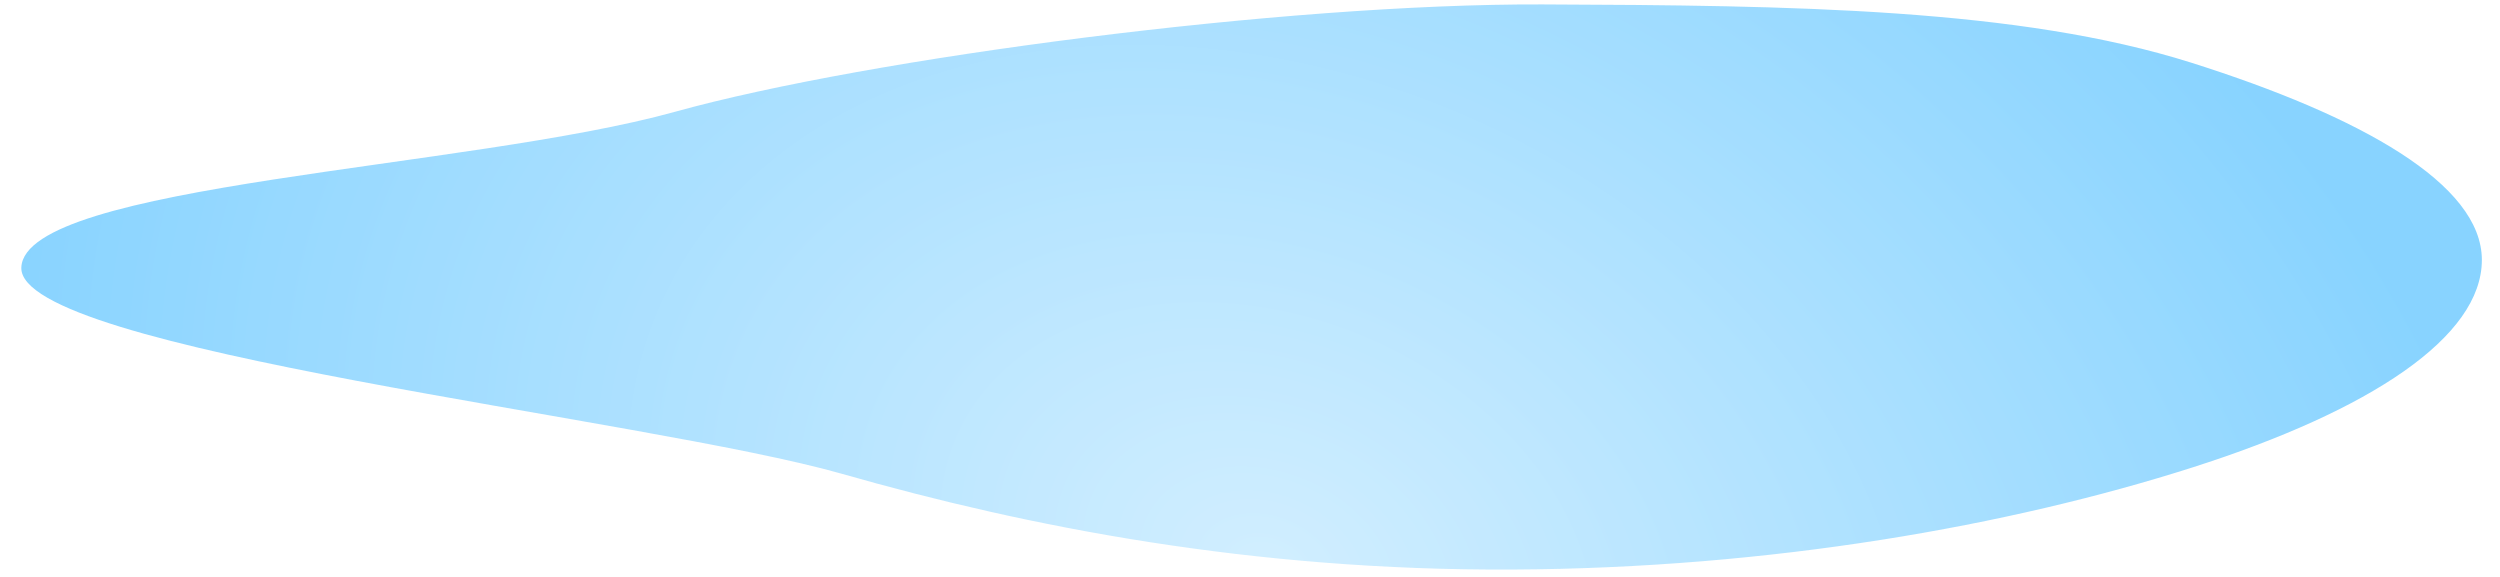 <svg width="1279" height="295" viewBox="0 0 1279 295" fill="none" xmlns="http://www.w3.org/2000/svg">
<g clip-path="url(#clip0_4145_597)">
<g style="mix-blend-mode:overlay" opacity="0.6" filter="url(#filter0_f_4145_597)">
<path fill-rule="evenodd" clip-rule="evenodd" d="M789.098 2.263C917.677 2.747 1033.1 4.246 1121.12 32.092C1207.8 59.514 1269.61 94.085 1269.72 132.883C1269.83 172.424 1212.57 210.096 1121.69 239.129C1028.4 268.935 906.197 290.748 773.595 291.382C640.821 292.017 526.319 269.701 430.831 242.431C330.834 213.873 8.882 179.337 10.913 136.755C12.949 94.047 240.278 86.372 345.288 57.201C444.455 29.652 657.519 1.767 789.098 2.263Z" fill="url(#paint0_radial_4145_597)"/>
</g>
</g>
<defs>
<filter id="filter0_f_4145_597" x="-180.389" y="-189.034" width="1641.4" height="671.724" filterUnits="userSpaceOnUse" color-interpolation-filters="sRGB">
<feFlood flood-opacity="0" result="BackgroundImageFix"/>
<feBlend mode="normal" in="SourceGraphic" in2="BackgroundImageFix" result="shape"/>
<feGaussianBlur stdDeviation="95.646" result="effect1_foregroundBlur_4145_597"/>
</filter>
<radialGradient id="paint0_radial_4145_597" cx="0" cy="0" r="1" gradientUnits="userSpaceOnUse" gradientTransform="translate(647.8 291.763) rotate(-158.144) scale(679.556 508.878)">
<stop stop-color="#B3E3FF"/>
<stop offset="1" stop-color="#38B6FF"/>
</radialGradient>
<clipPath id="clip0_4145_597">
<rect width="1268.03" height="292.003" fill="white" transform="matrix(1 -0.002 -0.032 1 10.152 2.859)"/>
</clipPath>
</defs>
</svg>
